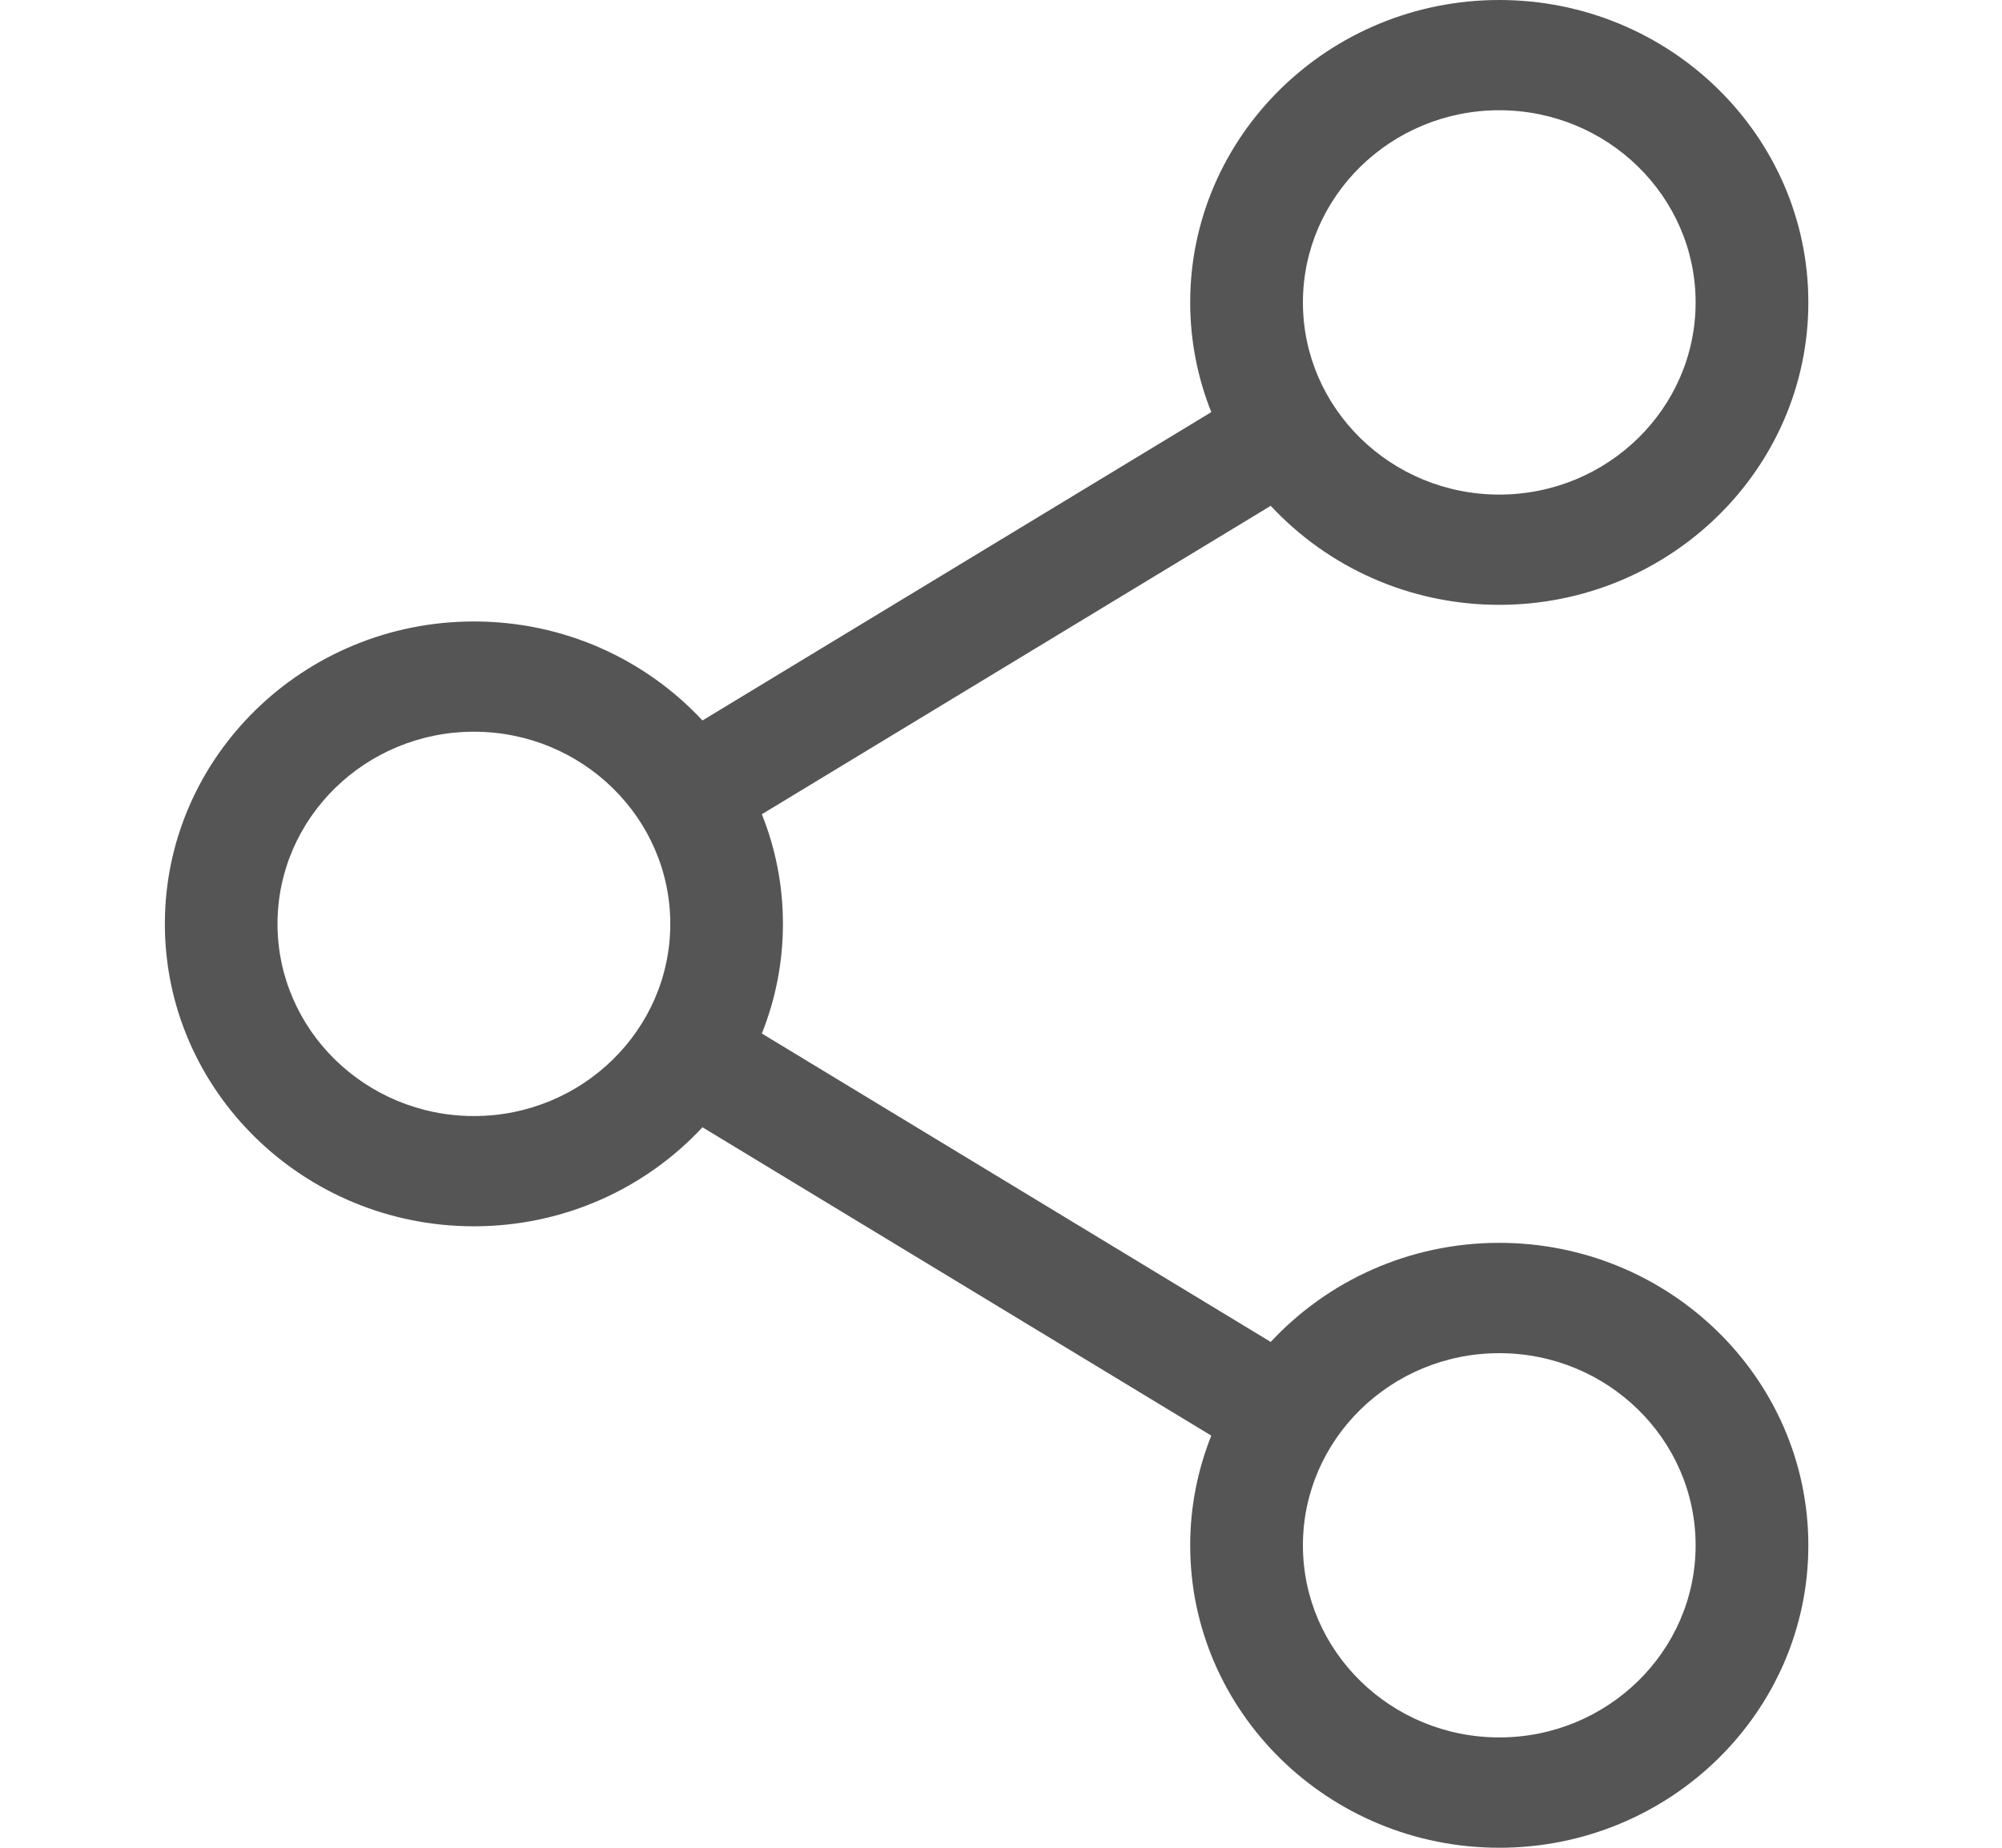 <svg width="26" height="24" viewBox="0 0 26 24" fill="none" xmlns="http://www.w3.org/2000/svg">
<path d="M19.471 16.143C18.296 16.143 17.238 16.64 16.503 17.43L9.894 13.424C10.071 12.982 10.168 12.502 10.168 12C10.168 11.498 10.071 11.017 9.894 10.576L16.503 6.57C17.238 7.36 18.296 7.856 19.471 7.856C21.684 7.856 23.485 6.094 23.485 3.928C23.485 1.762 21.684 0 19.471 0C17.258 0 15.457 1.762 15.457 3.928C15.457 4.431 15.555 4.911 15.731 5.353L9.123 9.358C8.388 8.568 7.33 8.072 6.155 8.072C3.941 8.072 2.141 9.834 2.141 12C2.141 14.166 3.941 15.928 6.155 15.928C7.33 15.928 8.388 15.432 9.123 14.642L15.731 18.647C15.555 19.089 15.457 19.569 15.457 20.072C15.457 22.238 17.258 24 19.471 24C21.684 24 23.485 22.238 23.485 20.072C23.485 17.906 21.684 16.143 19.471 16.143ZM16.921 3.928C16.921 2.552 18.065 1.432 19.471 1.432C20.877 1.432 22.021 2.552 22.021 3.928C22.021 5.305 20.877 6.424 19.471 6.424C18.065 6.424 16.921 5.305 16.921 3.928ZM6.155 14.496C4.748 14.496 3.604 13.376 3.604 12C3.604 10.624 4.748 9.504 6.155 9.504C7.561 9.504 8.705 10.624 8.705 12C8.705 13.376 7.561 14.496 6.155 14.496ZM16.921 20.072C16.921 18.695 18.065 17.576 19.471 17.576C20.877 17.576 22.021 18.695 22.021 20.072C22.021 21.448 20.877 22.567 19.471 22.567C18.065 22.567 16.921 21.448 16.921 20.072Z" fill="#555555"/>
</svg>
